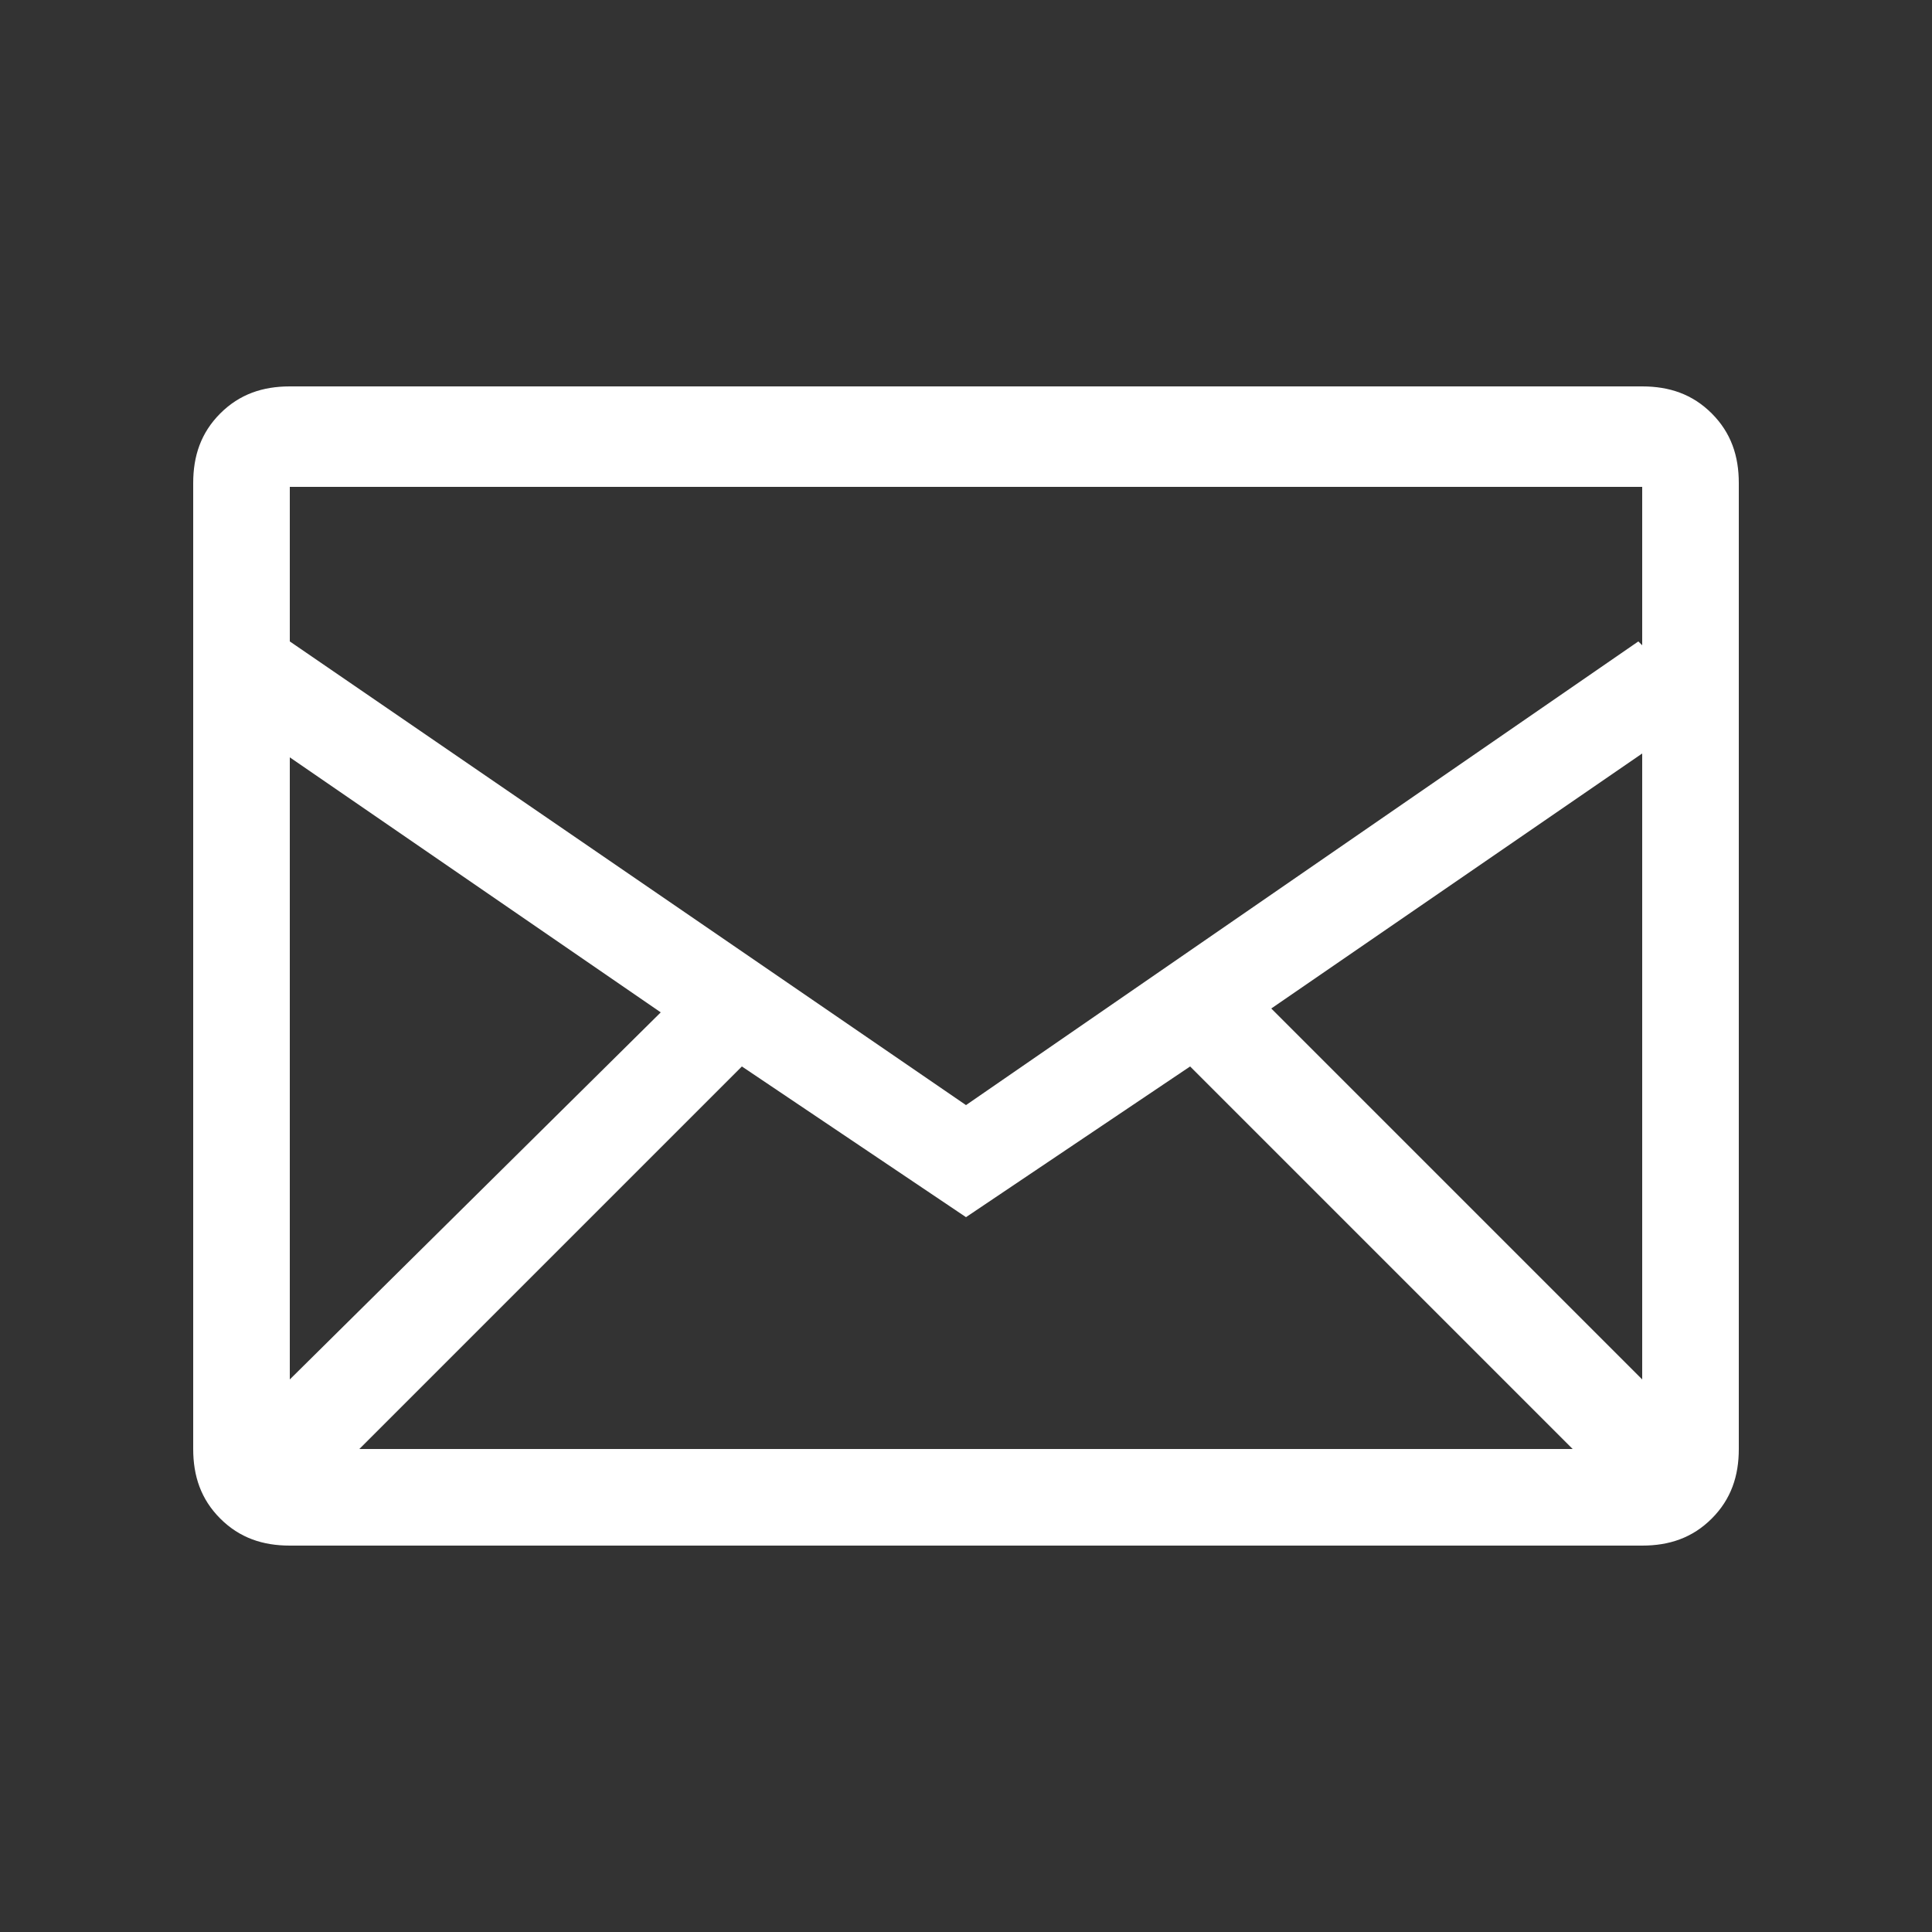 <?xml version="1.0" encoding="UTF-8"?> <svg xmlns="http://www.w3.org/2000/svg" xmlns:xlink="http://www.w3.org/1999/xlink" version="1.1" id="Layer_1" x="0px" y="0px" viewBox="0 0 50 50" style="enable-background:new 0 0 50 50;" xml:space="preserve"><rect x="0" y="0" width="50" height="50" fill="#333333" stroke="none"/> <style type="text/css"> .st0{fill:#FFFFFF;} </style> <g> <path class="st0" d="M44.3,10.7c0.5,0.5,0.7,1.1,0.7,1.8v25c0,0.7-0.2,1.3-0.7,1.8S43.2,40,42.5,40h-35c-0.7,0-1.3-0.2-1.8-0.7 S5,38.2,5,37.5v-25c0-0.7,0.2-1.3,0.7-1.8S6.8,10,7.5,10h35C43.2,10,43.8,10.2,44.3,10.7z M7.5,12.5v4.1l17.5,12l17.4-12l0.1,0.1 v-4.1h-35V12.5z M17.1,26.2l-9.6-6.6v16.1L17.1,26.2z M9.3,37.5h31.4l-9.9-9.9L25,31.5l-5.8-3.9L9.3,37.5z M42.5,35.7V19.5 l-9.6,6.6L42.5,35.7z"></path> </g> </svg> 